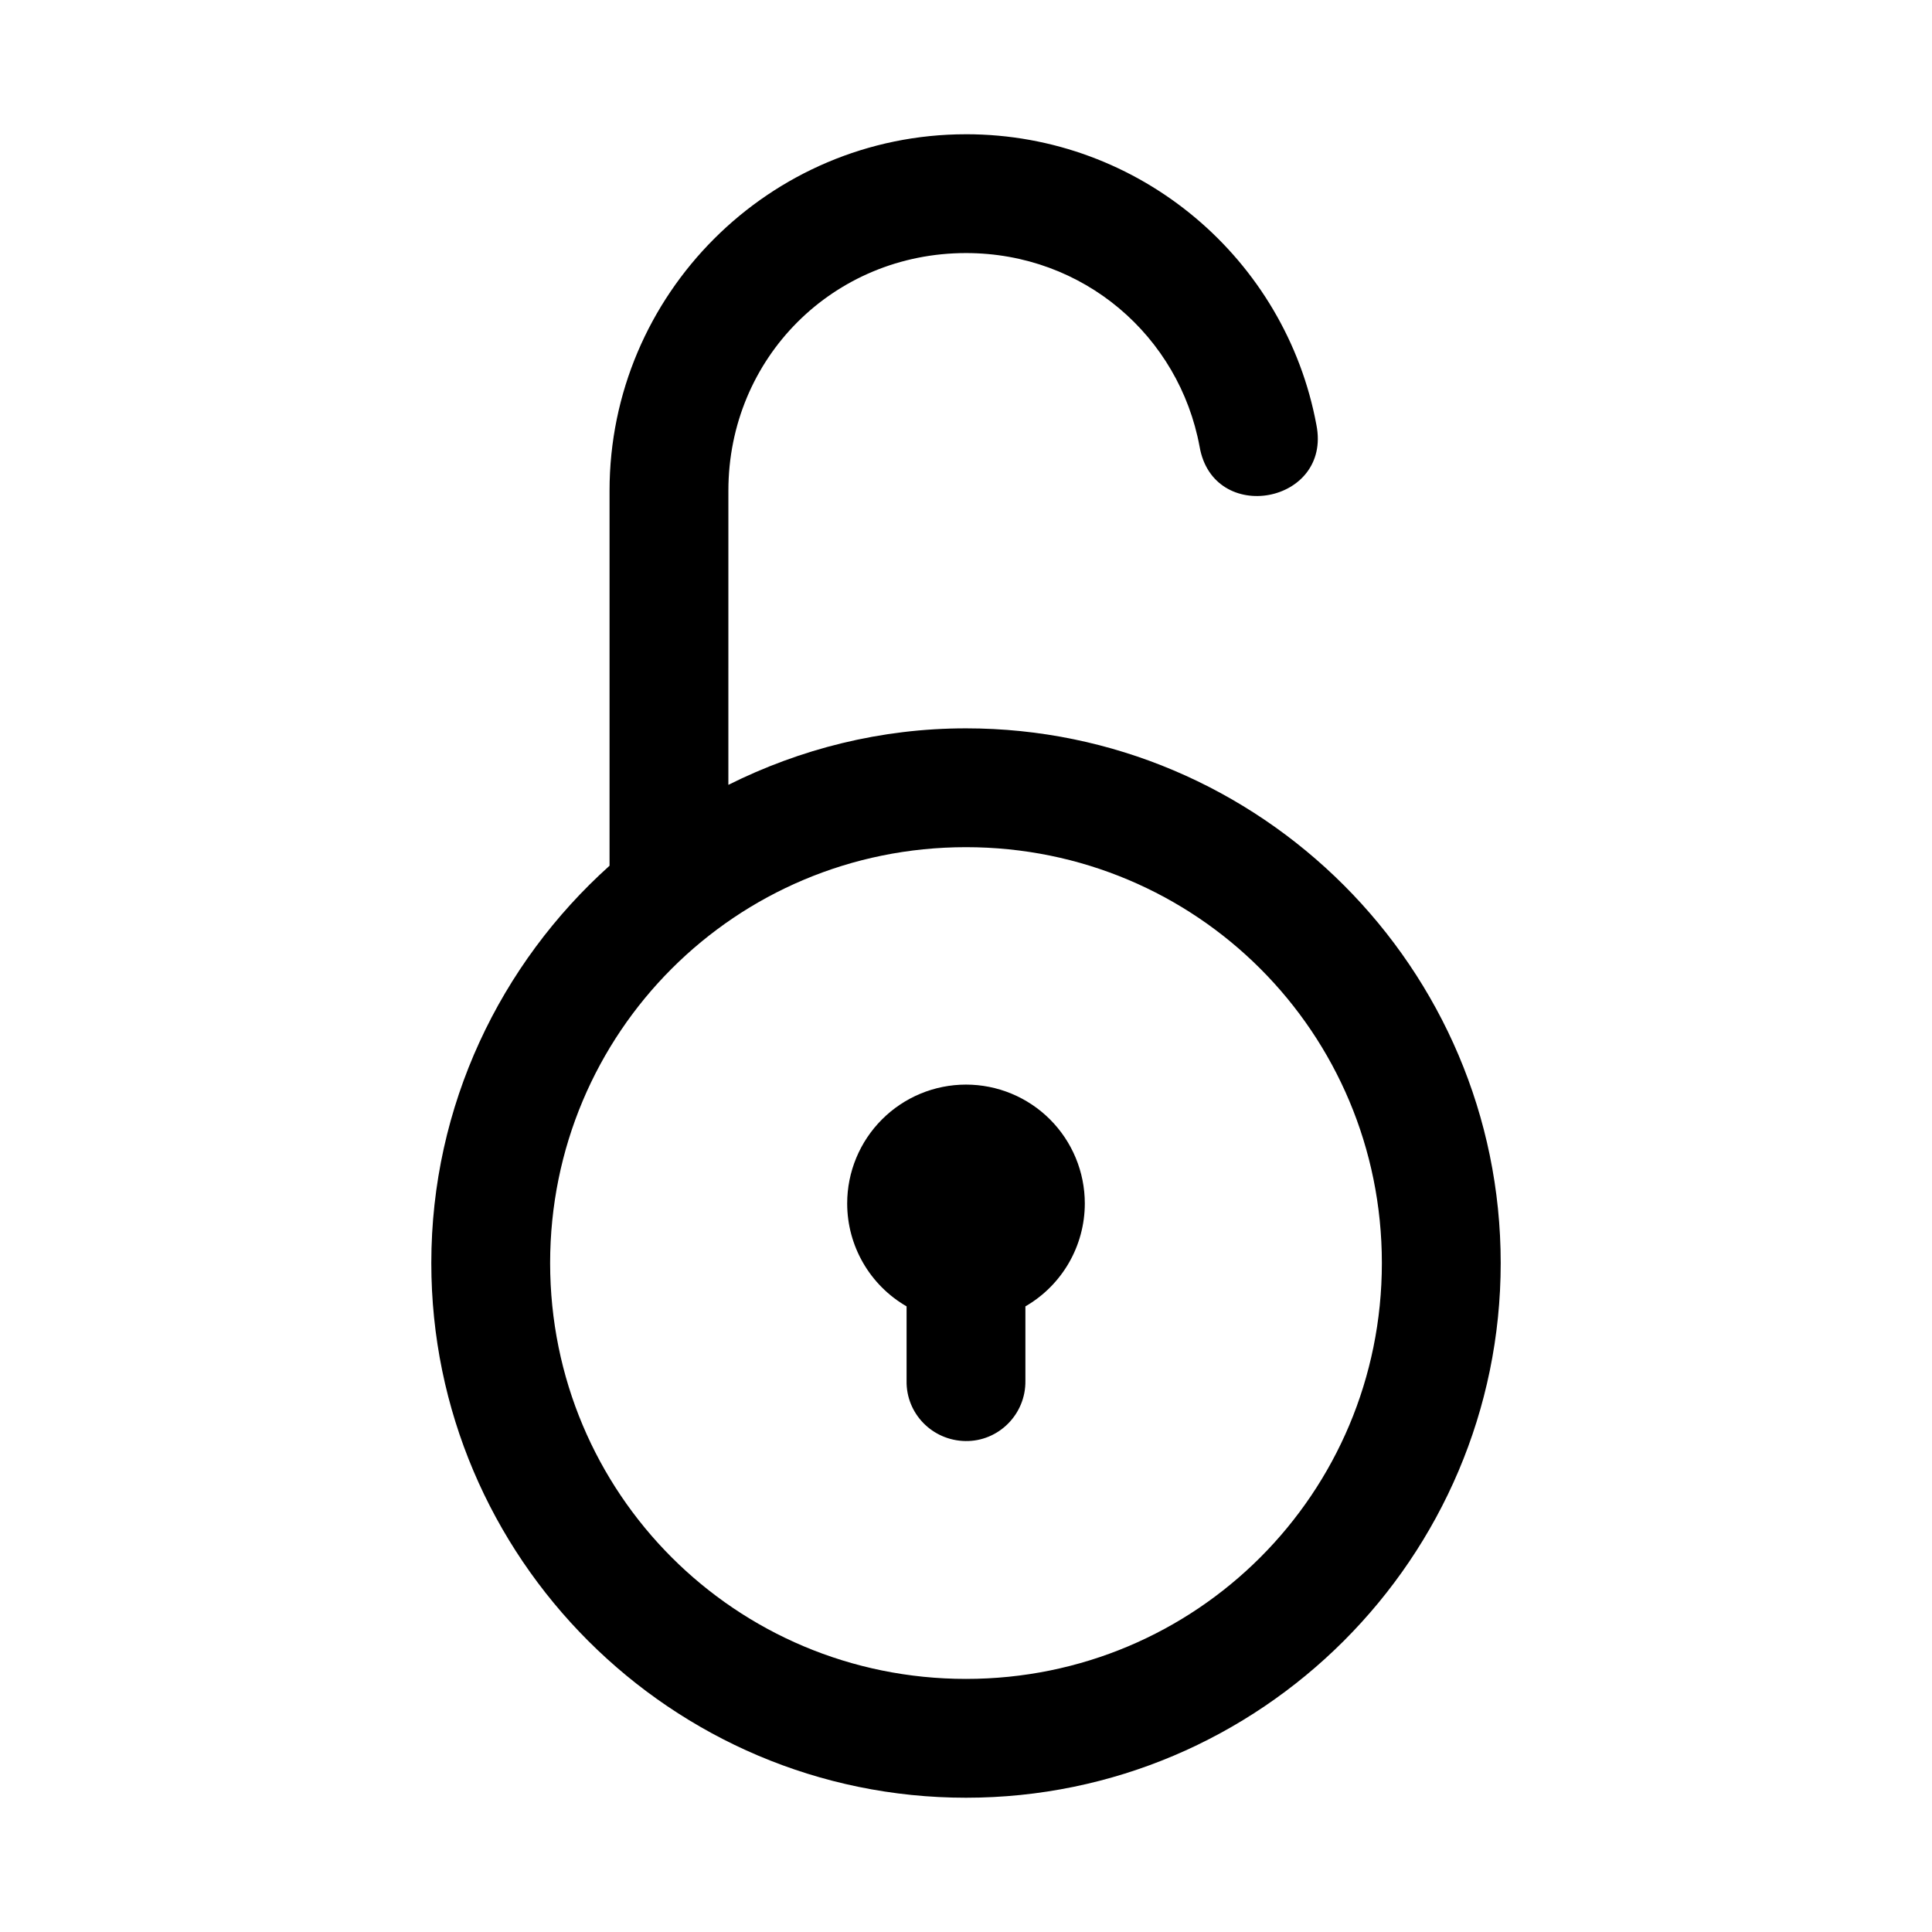 <?xml version="1.0" encoding="UTF-8"?>
<!-- Uploaded to: SVG Repo, www.svgrepo.com, Generator: SVG Repo Mixer Tools -->
<svg fill="#000000" width="800px" height="800px" version="1.1" viewBox="144 144 512 512" xmlns="http://www.w3.org/2000/svg">
 <g>
  <path d="m400 179.58c-52.062 0-94.465 42.402-94.465 94.465v99.383c-28.91 25.969-47.234 63.508-47.234 105.29 0 78.07 63.625 141.7 141.7 141.7 78.07 0 141.7-63.625 141.7-141.7s-63.625-141.7-141.7-141.7c-22.629 0-43.973 5.481-62.977 14.977l0.004-77.953c0-35.16 27.816-62.977 62.977-62.977 31.152 0 56.473 21.996 61.898 51.293 3.617 20.926 35.062 15.117 30.965-5.719-8.141-43.938-46.738-77.062-92.863-77.062zm0 188.93c61.051 0 110.21 49.156 110.21 110.21 0 61.055-49.156 110.21-110.21 110.21s-110.21-49.156-110.21-110.21c0-61.055 49.156-110.21 110.21-110.21z"/>
  <path d="m400 431.43c-8.352 0-16.363 3.32-22.266 9.23-5.906 5.906-9.223 13.922-9.223 22.277 0.008 11.25 6.008 21.641 15.742 27.262v19.723c-0.156 8.688 6.812 15.828 15.59 15.969 8.781 0.141 16.023-7.086 15.898-15.969v-19.723c9.734-5.621 15.734-16.012 15.746-27.262 0-8.355-3.32-16.371-9.223-22.277-5.906-5.91-13.914-9.23-22.266-9.23z"/>
 </g>
</svg>